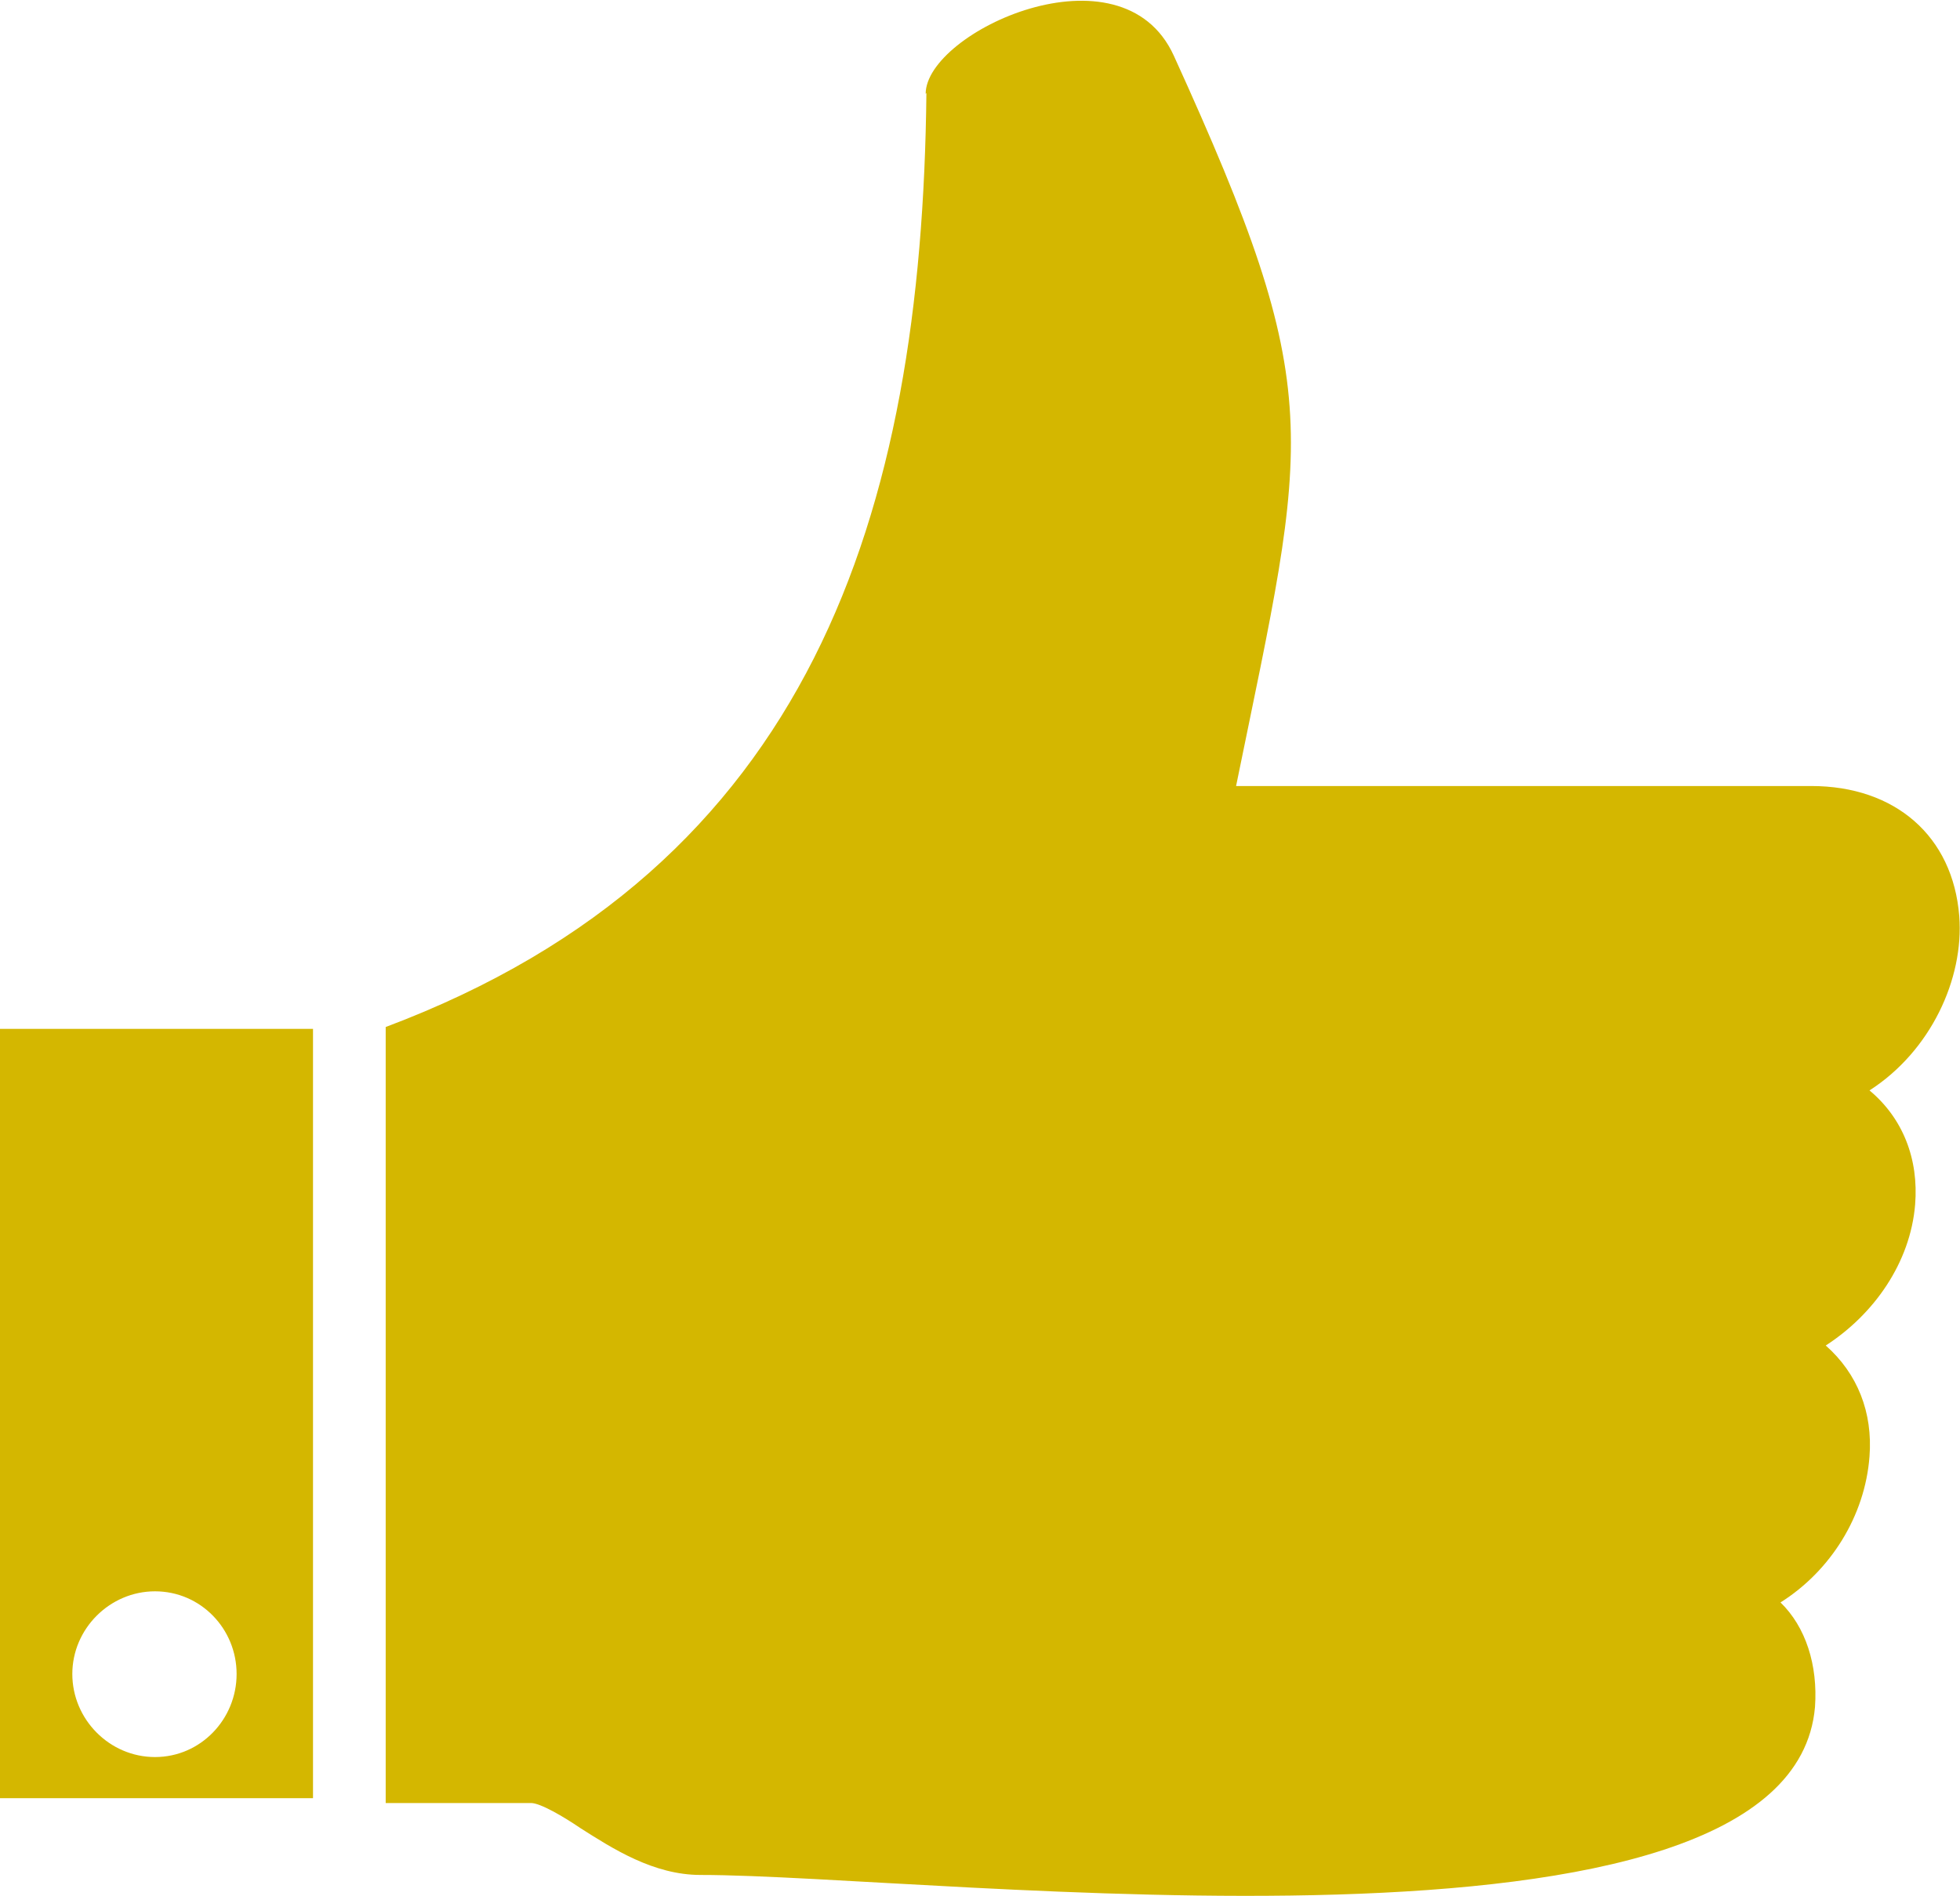 <svg xmlns="http://www.w3.org/2000/svg" id="Capa_1" data-name="Capa 1" viewBox="0 0 52.85 51.13"><defs><style>      .cls-1 {        fill: #d4b700;        fill-rule: evenodd;      }    </style></defs><path class="cls-1" d="M24.98,2.51c-.12,11.37-3.11,20.88-14.58,25.19v20.93s3.92,0,3.92,0c.25,0,.88.37,1.32.67.88.56,1.98,1.27,3.25,1.27,6.33,0,29.41,2.92,30.05-4.53.08-1.13-.25-2.16-.93-2.82,1.35-.85,2.28-2.33,2.4-3.94.09-1.18-.32-2.23-1.18-2.99,1.3-.84,2.28-2.23,2.41-3.8.1-1.23-.33-2.33-1.23-3.08,1.65-1.06,2.55-3.01,2.42-4.7-.17-2.16-1.73-3.51-3.99-3.51h-15.51c1.95-9.55,2.5-10.52-1.68-19.7-1.41-3.09-6.69-.64-6.69,1.03h0ZM8.44,48.5H0v-20.75h8.44v20.75ZM4.18,42.92c1.23,0,2.2,1.01,2.2,2.23s-.97,2.24-2.2,2.24-2.23-1.02-2.23-2.24,1.01-2.23,2.23-2.23h0Z"></path></svg>
